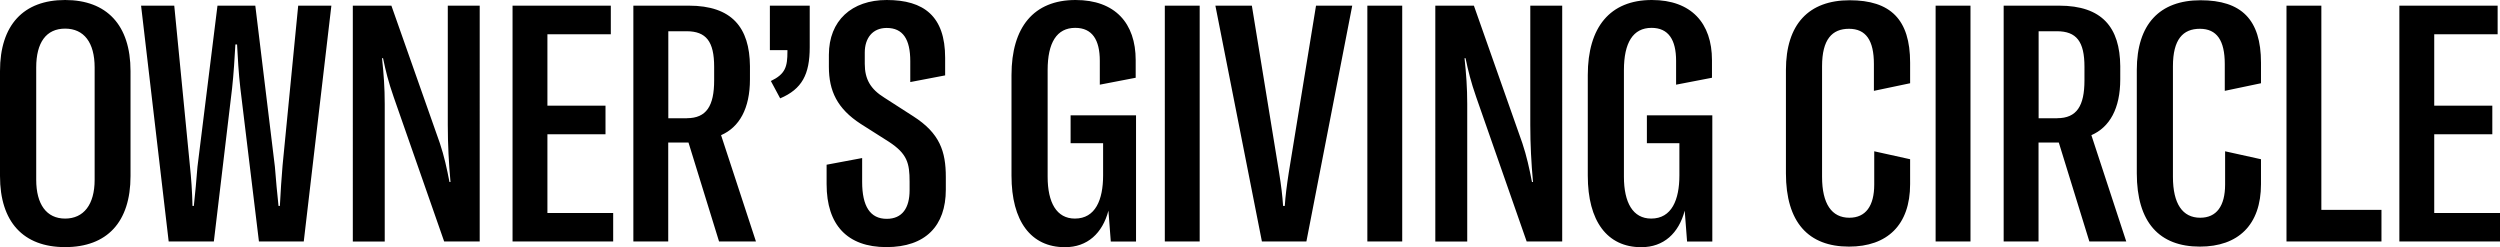 <svg xmlns="http://www.w3.org/2000/svg" viewBox="0 0 296.12 29.27">
  <path d="M0 20.85V8.42C0 2.95 2.79 0 7.71 0s7.75 2.95 7.75 8.42v12.43c0 5.47-2.79 8.42-7.75 8.42S0 26.28 0 20.85Zm11.21.43V7.99c0-2.95-1.26-4.6-3.5-4.6s-3.42 1.65-3.42 4.6v13.3c0 2.91 1.22 4.6 3.42 4.6s3.5-1.65 3.5-4.6ZM16.71.67h3.93l1.85 18.92c.16 1.53.27 3.03.31 4.8h.16c.16-1.46.31-3.11.43-4.64L25.76.67h4.48l2.32 19.08c.12 1.53.27 3.18.43 4.64h.16c.08-1.77.2-3.26.32-4.8L35.32.67h3.93L35.98 28.6h-5.31l-2.2-18.14c-.2-1.69-.32-3.77-.39-5.19h-.2c-.08 1.42-.2 3.5-.39 5.19L25.33 28.6h-5.35L16.71.67Zm25.09 0h4.56l5.74 16.29c.51 1.53.83 2.99 1.14 4.6h.12c-.2-2.24-.32-4.41-.32-6.77V.67h3.78V28.6h-4.21l-5.98-17.11c-.63-1.81-.94-3.07-1.26-4.6h-.12c.2 1.89.32 3.5.32 5.43v16.29h-3.78V.67Zm30.83 24.55v3.38H60.71V.67h11.64v3.39h-7.51v8.46h6.88v3.38h-6.88v9.33h7.79Zm8.92-8.34h-2.4V28.6h-4.13V.67h6.57c5.11 0 7.2 2.6 7.24 7.16V9.4c0 3.46-1.26 5.67-3.42 6.61l4.13 12.59h-4.37l-3.62-11.72ZM81.36 14c2.32 0 3.23-1.46 3.23-4.48V7.91c0-2.99-.94-4.21-3.27-4.21h-2.16v10.31h2.2Zm9.94-4.4c1.73-.83 1.97-1.69 1.97-3.5v-.16h-2.08V.67h4.72v4.92c0 3.22-.91 4.96-3.5 6.06l-1.1-2.05Zm6.61 12.23v-2.32l4.21-.79v2.83c0 2.87.94 4.37 2.91 4.37 1.85 0 2.71-1.3 2.71-3.38v-1.02c0-2.2-.28-3.3-2.44-4.72l-3.34-2.12c-2.79-1.81-3.78-3.9-3.78-6.77V6.49c0-4.05 2.71-6.49 6.85-6.49 4.41 0 6.92 1.93 6.92 6.84v2.09l-4.13.79V7.24c0-2.59-.87-3.93-2.79-3.93-1.69 0-2.6 1.22-2.6 2.91v1.34c0 1.81.67 2.99 2.32 4.01l3.42 2.2c3.15 2.01 3.86 4.17 3.86 7.2v1.49c0 4.29-2.4 6.81-7.04 6.81s-7.08-2.64-7.08-7.44Zm21.9-1.02V8.89c0-5.67 2.63-8.89 7.59-8.89 4.68 0 7.12 2.75 7.12 7.12v2.09l-4.25.82V7.2c0-2.48-.9-3.9-2.91-3.9-2.2 0-3.27 1.77-3.27 5v12.63c0 3.07 1.06 4.96 3.23 4.96 2.44 0 3.34-2.24 3.34-5.11v-3.82h-3.85v-3.3h7.75v14.95h-2.99l-.28-3.66c-.71 2.68-2.48 4.33-5.15 4.33-4.05 0-6.33-3.11-6.33-8.46Zm18.16 7.79V.67h4.13V28.6h-4.13ZM143.95.67h4.33l3.23 19.79c.24 1.49.39 2.72.47 3.93h.2c.08-1.22.24-2.44.47-3.93L155.88.67h4.29l-5.43 27.93h-5.27L143.96.67Zm18.01 27.93V.67h4.13V28.6h-4.13ZM170.02.67h4.56l5.74 16.29c.51 1.53.83 2.99 1.14 4.6h.12c-.2-2.24-.32-4.41-.32-6.77V.67h3.78V28.6h-4.21l-5.98-17.11c-.63-1.81-.94-3.07-1.26-4.6h-.12c.2 1.89.32 3.5.32 5.43v16.29h-3.78V.67Zm18.05 20.14V8.89c0-5.67 2.63-8.89 7.59-8.89 4.68 0 7.12 2.75 7.12 7.12v2.09l-4.25.82V7.2c0-2.48-.9-3.9-2.91-3.9-2.2 0-3.27 1.77-3.27 5v12.63c0 3.07 1.06 4.96 3.23 4.96 2.44 0 3.34-2.24 3.34-5.11v-3.82h-3.85v-3.3h7.75v14.95h-2.99l-.28-3.66c-.71 2.68-2.48 4.33-5.15 4.33-4.05 0-6.33-3.11-6.33-8.46Zm23.47-.28V8.29c0-5.43 2.71-8.26 7.55-8.26s7.16 2.28 7.16 7.39v2.44l-4.29.9V7.58c0-2.79-.94-4.17-2.95-4.17s-3.19 1.26-3.19 4.44v13.1c0 3.19 1.14 4.84 3.23 4.84 1.93 0 2.95-1.38 2.95-3.94v-3.93l4.25.94v2.95c0 4.84-2.71 7.4-7.24 7.4-4.8 0-7.47-2.87-7.47-8.69Zm17.73 8.07V.67h4.13V28.6h-4.13Zm14.59-11.72h-2.4V28.6h-4.13V.67h6.57c5.11 0 7.2 2.6 7.24 7.16V9.4c0 3.46-1.26 5.67-3.42 6.61l4.13 12.59h-4.37l-3.62-11.72Zm-.19-2.88c2.32 0 3.23-1.46 3.23-4.48V7.91c0-2.99-.94-4.21-3.27-4.21h-2.16v10.31h2.2Zm9.43 6.53V8.29c0-5.43 2.71-8.26 7.55-8.26s7.16 2.28 7.16 7.39v2.44l-4.29.9V7.58c0-2.79-.94-4.17-2.95-4.17s-3.19 1.26-3.19 4.44v13.1c0 3.19 1.14 4.84 3.23 4.84 1.93 0 2.95-1.38 2.95-3.94v-3.93l4.25.94v2.95c0 4.84-2.71 7.4-7.24 7.4-4.8 0-7.47-2.87-7.47-8.69ZM270.83.67h4.13v24.19h7.12v3.74h-11.25V.67Zm25.29 24.55v3.38H284.2V.67h11.64v3.39h-7.51v8.46h6.88v3.38h-6.88v9.33h7.79Z"/>
</svg>

